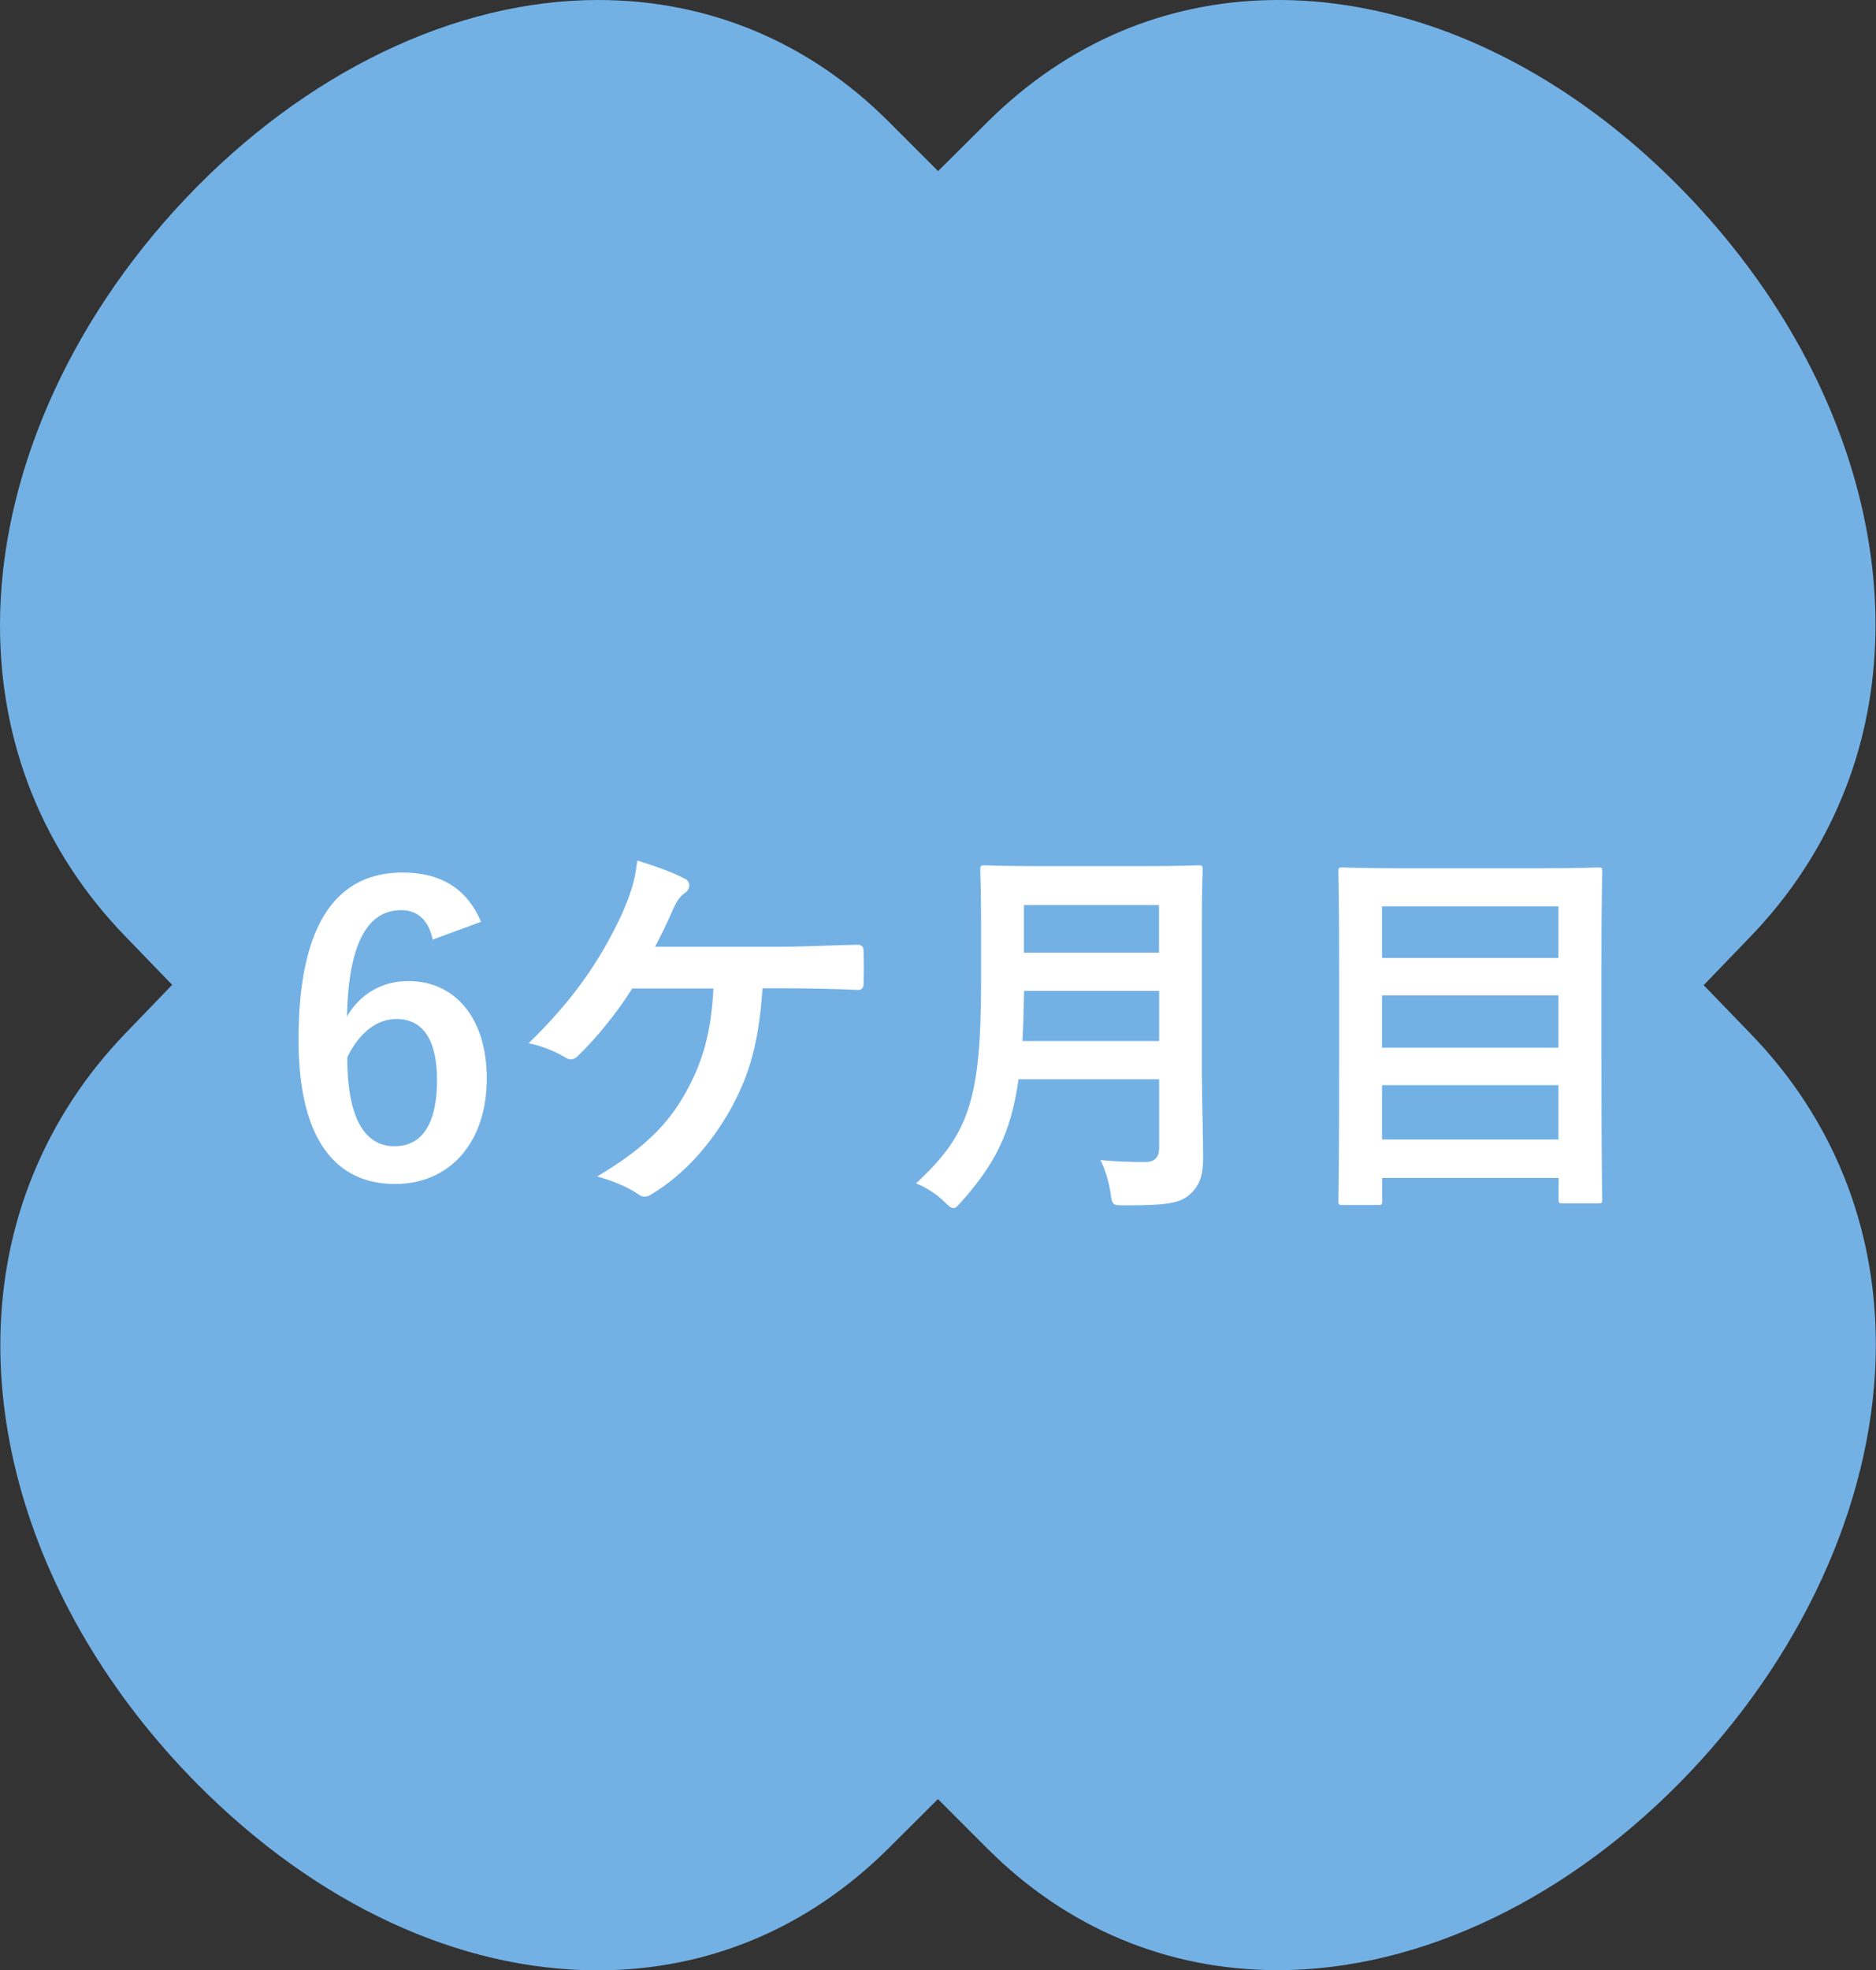 <?xml version="1.0" encoding="UTF-8"?> <svg xmlns="http://www.w3.org/2000/svg" id="_レイヤー_2" viewBox="0 0 114.31 120"><rect x="0" y="0" width="114.31" height="120" fill="#333333" stroke="none"/><g id="base"><path d="M36.44,0c-8.71,0-17.88,4.42-25.16,12.12C4.11,19.7,0,29.16,0,38.08c0,7.23,2.63,13.77,7.61,18.92l2.88,2.98-2.87,2.98c-2.41,2.5-4.29,5.37-5.59,8.54-4.79,11.64-.85,26.24,10.03,37.19,7.25,7.29,15.9,11.31,24.36,11.31,3.33,0,6.53-.63,9.52-1.88,2.99-1.25,5.74-3.11,8.18-5.53l3.03-3.02,3.02,3.02c4.84,4.84,10.96,7.4,17.7,7.4,8.71,0,17.88-4.42,25.16-12.12,7.16-7.58,11.27-17.04,11.27-25.97,0-7.23-2.63-13.77-7.61-18.92l-2.88-2.98,2.87-2.98c2.41-2.5,4.29-5.37,5.59-8.54,4.79-11.64.85-26.24-10.04-37.2C92.04,1.03,79.06-2.58,68.37,1.88c-2.99,1.25-5.74,3.11-8.18,5.53l-3.03,3.01-3.02-3.02C49.3,2.56,43.18,0,36.44,0Z" style="fill:#73b1e5; stroke-width:0px;"></path><path d="M26.37,57.23c-.29-1.34-1.06-1.8-1.92-1.8-2.18,0-3.22,2.28-3.31,6.48.84-1.44,2.21-2.16,3.74-2.16,2.83,0,4.78,2.23,4.78,5.93,0,3.96-2.3,6.43-5.59,6.43-3.53,0-5.88-2.59-5.88-8.79,0-7.25,2.45-10.18,6.34-10.18,2.42,0,3.96,1.06,4.78,3l-2.93,1.08ZM24.04,69.81c1.68,0,2.59-1.37,2.59-4.03,0-2.45-.86-3.72-2.47-3.72-1.2,0-2.26.82-3,2.33,0,3.87,1.15,5.42,2.88,5.42Z" style="fill:#fff; stroke-width:0px;"></path><path d="M46.46,60.21c-.22,3.19-.74,5.16-1.94,7.34-1.18,2.09-2.78,3.94-4.75,5.14-.14.12-.34.19-.5.19-.14,0-.26-.05-.41-.17-.72-.48-1.63-.82-2.47-1.06,2.78-1.66,4.3-3.12,5.42-5.16,1.03-1.85,1.54-3.72,1.66-6.29h-4.94c-1.01,1.58-2.23,3.07-3.34,4.13-.12.12-.26.19-.41.19-.12,0-.24-.05-.34-.12-.6-.38-1.51-.72-2.23-.86,2.69-2.62,4.34-4.99,5.66-7.82.53-1.2.82-2.02.96-3.31.94.29,2.14.7,2.88,1.1.19.07.29.24.29.41s-.1.36-.26.46c-.34.21-.58.67-.72.98-.36.84-.79,1.7-1.1,2.3h7.71c1.49,0,3.1-.1,4.61-.12.29,0,.38.12.38.43.02.65.02,1.3,0,1.94,0,.24-.1.38-.34.38-.98-.05-2.93-.1-4.39-.1h-1.42Z" style="fill:#fff; stroke-width:0px;"></path><path d="M73.24,65.68c0,1.66.07,3.48.07,4.8,0,1.03-.17,1.66-.77,2.23-.62.58-1.44.7-3.98.7-.74,0-.79.02-.89-.74-.1-.7-.36-1.54-.62-2.02,1.03.1,1.8.12,2.74.12.58,0,.84-.31.84-.84v-4.2h-8.57c-.46,3.34-1.49,5.21-3.46,7.44-.24.26-.36.41-.5.41s-.29-.12-.55-.38c-.5-.5-1.15-.89-1.73-1.13,3.17-2.95,3.96-4.99,3.96-12.29v-3.53c0-2.04-.05-3.12-.05-3.26,0-.26.02-.29.26-.29.17,0,.96.05,3.19.05h6.67c2.23,0,3-.05,3.17-.05.24,0,.26.02.26.29,0,.14-.05,1.22-.05,3.26v9.43ZM70.63,63.4v-3.05h-8.23c-.02,1.13-.05,2.14-.1,3.05h8.33ZM62.39,55.12v2.9h8.23v-2.9h-8.23Z" style="fill:#fff; stroke-width:0px;"></path><path d="M81.81,73.39c-.24,0-.26-.02-.26-.26,0-.17.05-1.7.05-8.88v-4.7c0-4.73-.05-6.29-.05-6.46,0-.24.02-.26.26-.26.17,0,1.01.05,3.34.05h8.88c2.33,0,3.17-.05,3.34-.05.24,0,.26.02.26.26,0,.14-.05,1.71-.05,5.66v5.45c0,7.18.05,8.69.05,8.83,0,.24-.02.26-.26.26h-2.14c-.24,0-.26-.02-.26-.26v-1.29h-10.75v1.39c0,.24-.02.26-.29.26h-2.11ZM84.21,58.34h10.75v-3.14h-10.75v3.14ZM94.96,63.81v-3.19h-10.75v3.19h10.75ZM94.96,69.4v-3.31h-10.75v3.31h10.75Z" style="fill:#fff; stroke-width:0px;"></path></g></svg> 